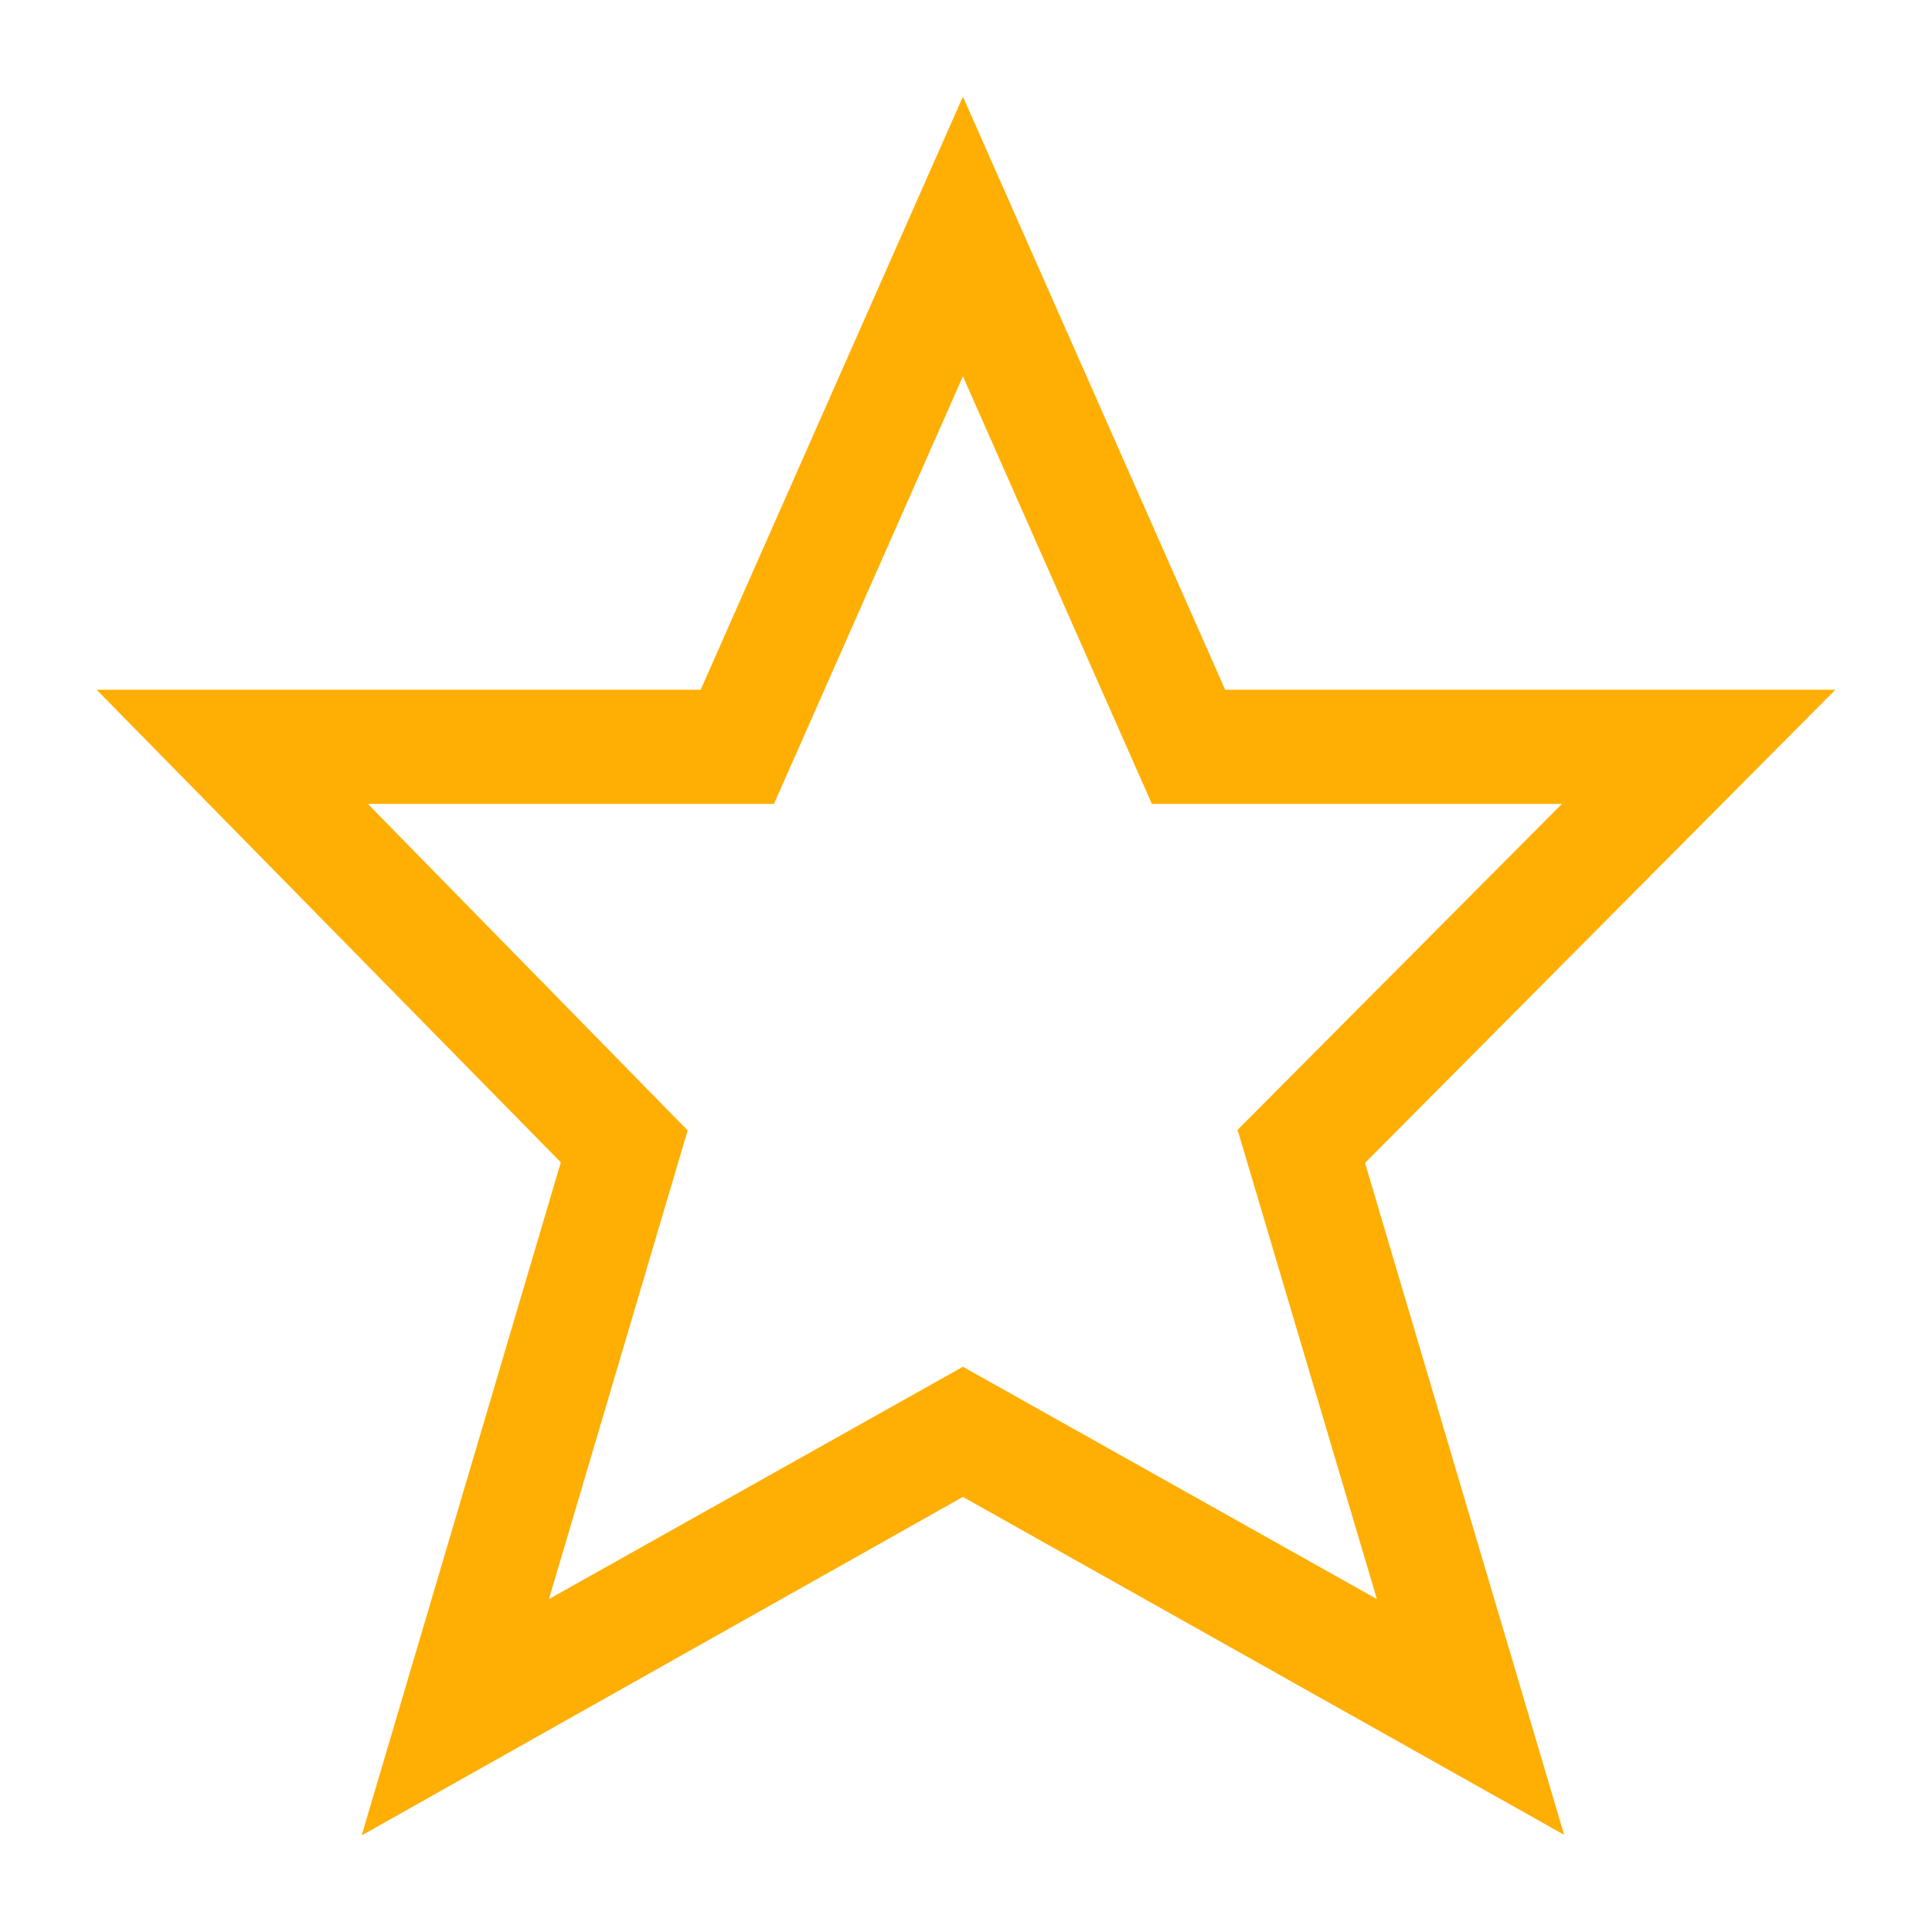 <svg width="30" height="30" viewBox="0 0 30 30" fill="none" xmlns="http://www.w3.org/2000/svg">
<path d="M28.5 10.71H19.024L14.952 1.5L10.88 10.71H1.5L8.708 18.049L5.616 28.5L14.952 23.244L24.288 28.491L21.196 18.058L28.5 10.71ZM21.38 24.83L14.952 21.223L8.524 24.83L10.678 17.553L5.712 12.483H12.018L14.952 5.843L17.886 12.483H24.253L19.217 17.544L21.38 24.83Z" fill="#FFAF03"/>
</svg>
